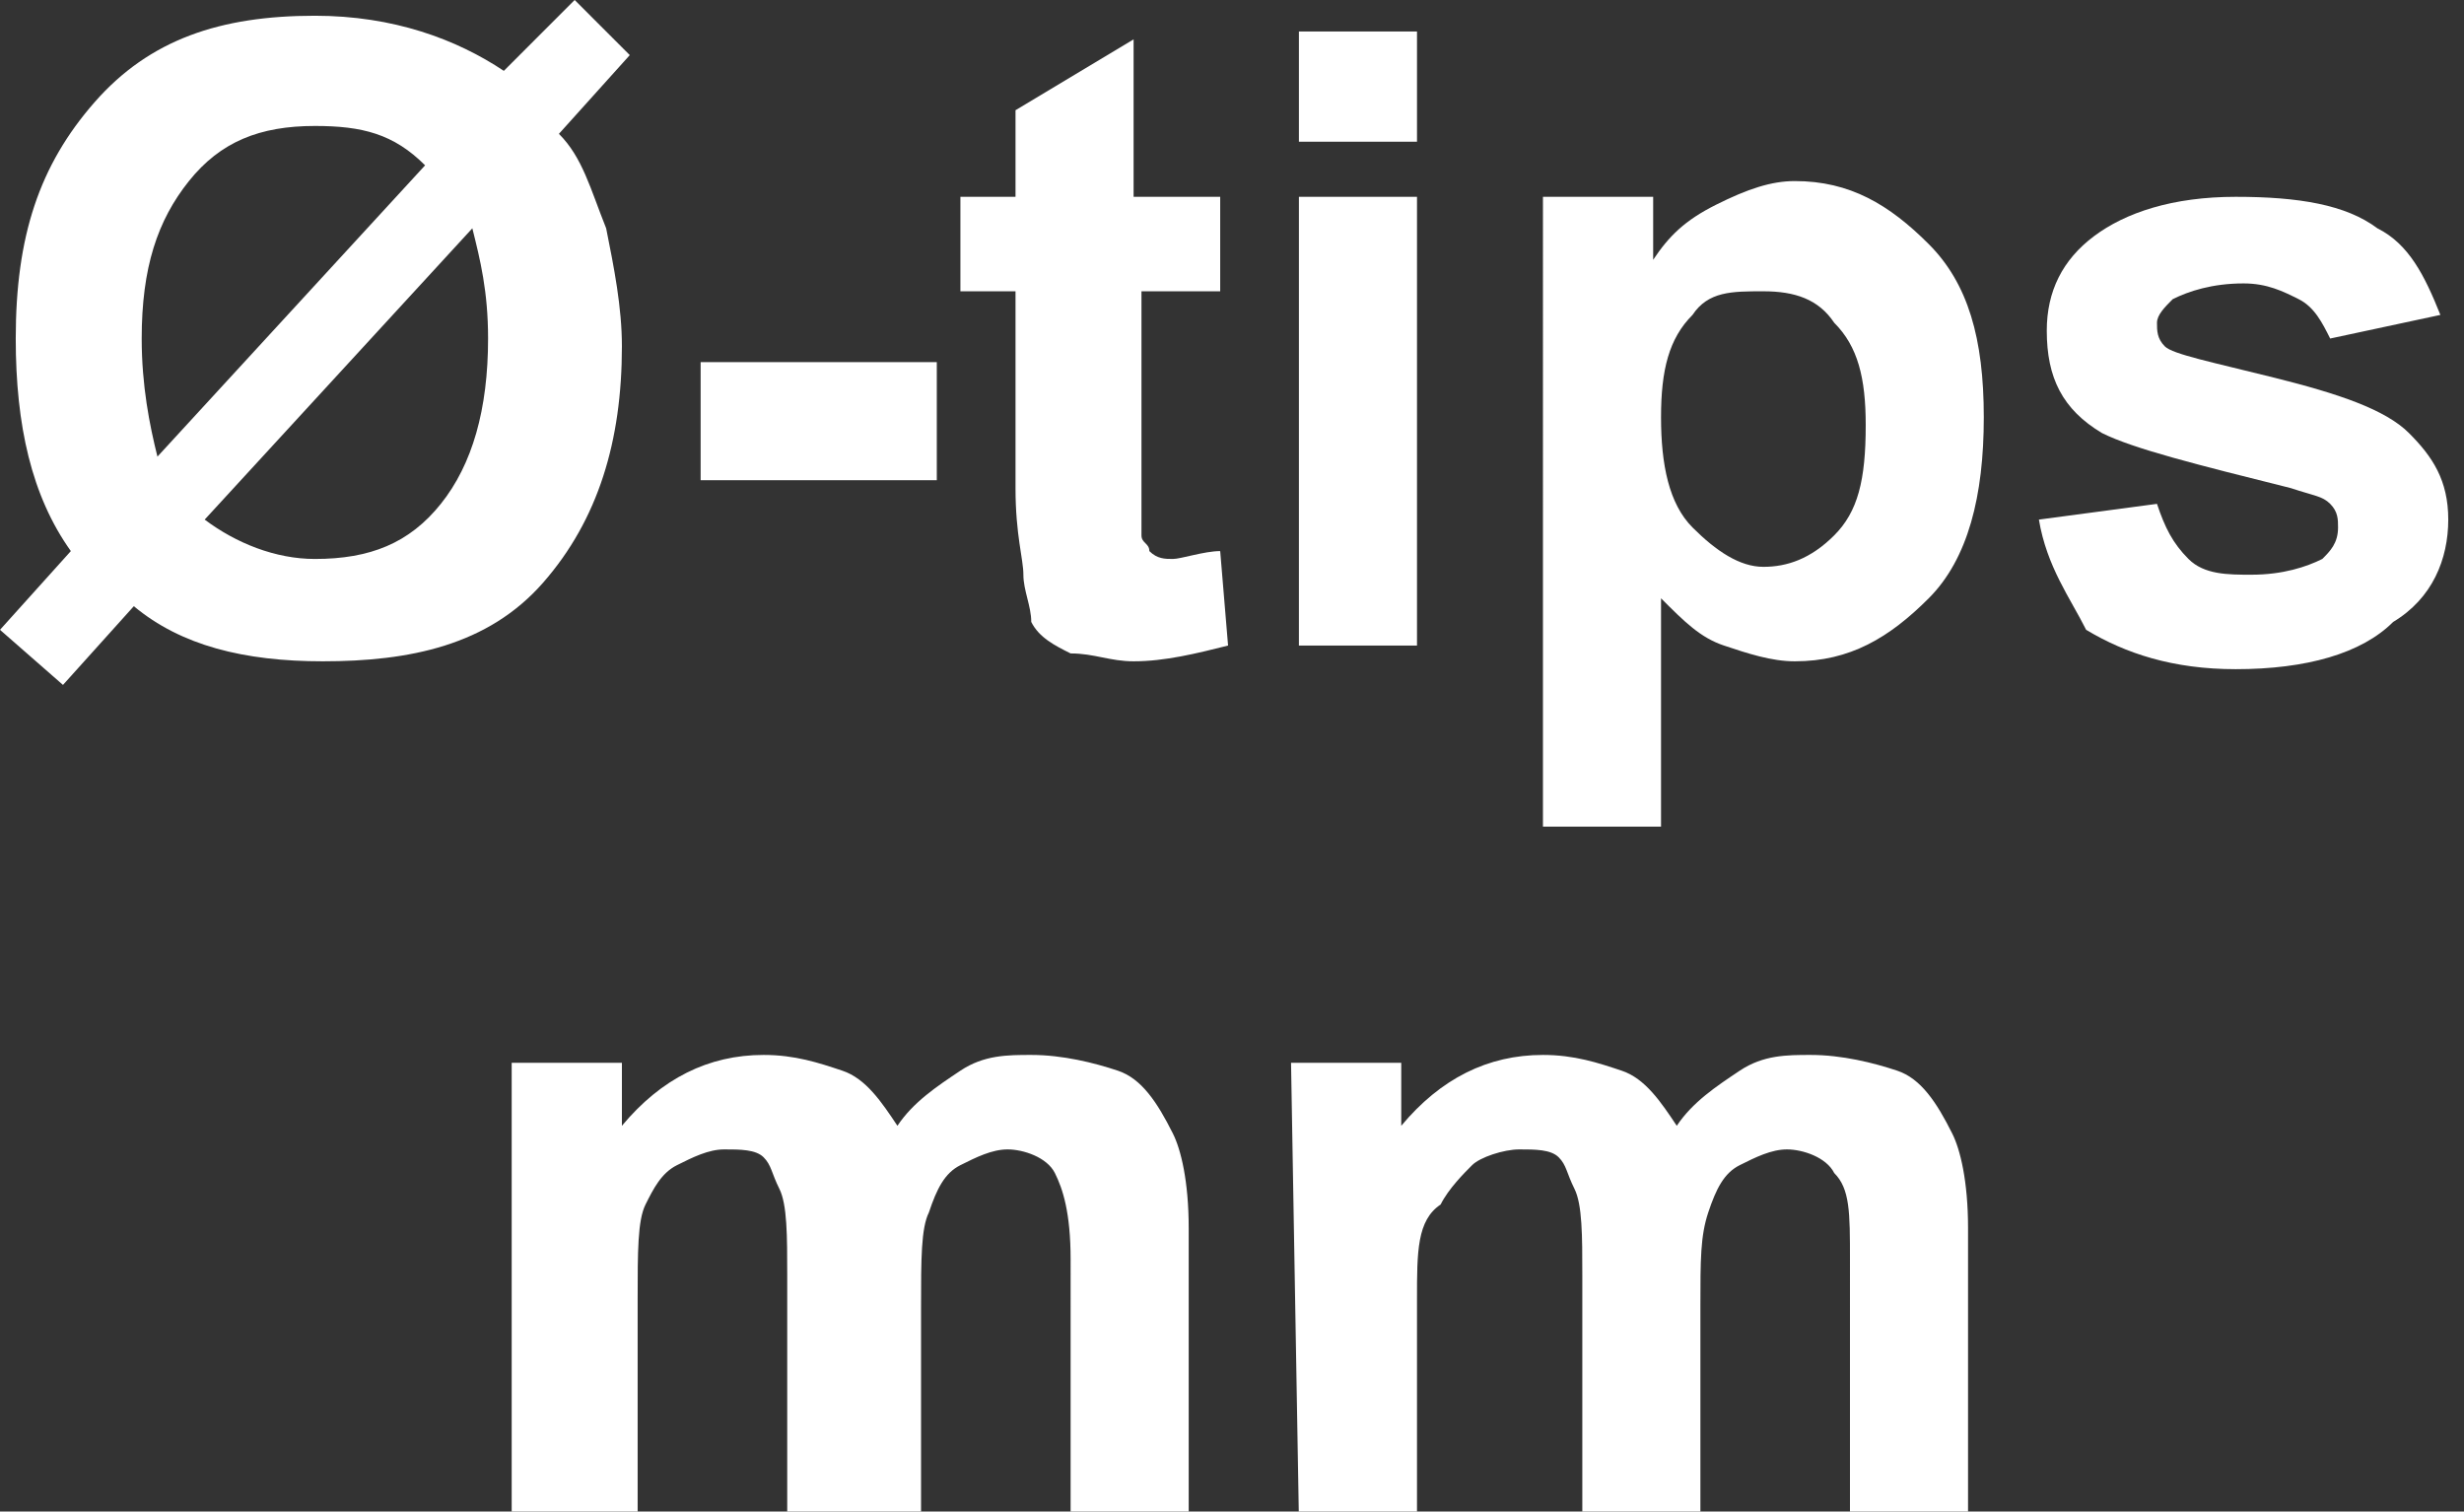 <?xml version="1.0" encoding="utf-8"?>
<!-- Generator: Adobe Illustrator 27.2.0, SVG Export Plug-In . SVG Version: 6.00 Build 0)  -->
<svg version="1.1" id="_圖層_1" xmlns="http://www.w3.org/2000/svg" xmlns:xlink="http://www.w3.org/1999/xlink" x="0px" y="0px"
	 viewBox="0 0 31.3 19.2" style="enable-background:new 0 0 31.3 19.2;" xml:space="preserve">
<rect x="0" y="0" width="31.3" height="19.2" fill="#333333" stroke="none"/>
<style type="text/css">
	.st0{fill:#FFFFFF;}
</style>
<g>
	<g>
		<path class="st0" d="M6.4,0.9L7.3,0L8,0.7l-0.9,1C7.4,2,7.5,2.4,7.7,2.9c0.1,0.5,0.2,1,0.2,1.5c0,1.2-0.3,2.2-1,3S5.2,8.4,4.1,8.4
			c-1,0-1.8-0.2-2.4-0.7l-0.9,1L0,8l0.9-1C0.4,6.3,0.2,5.4,0.2,4.3c0-1.3,0.3-2.2,1-3S2.8,0.2,4,0.2C5,0.2,5.8,0.5,6.4,0.9z
			 M5.4,2.1C5,1.7,4.6,1.6,4,1.6c-0.7,0-1.2,0.2-1.6,0.7s-0.6,1.1-0.6,2c0,0.6,0.1,1.1,0.2,1.5L5.4,2.1L5.4,2.1z M6,2.9L2.6,6.6
			C3,6.9,3.5,7.1,4,7.1c0.7,0,1.2-0.2,1.6-0.7C6,5.9,6.2,5.2,6.2,4.3C6.2,3.7,6.1,3.3,6,2.9L6,2.9z"/>
		<path class="st0" d="M8.9,6.1V4.6h3v1.5C11.9,6.1,8.9,6.1,8.9,6.1z"/>
		<path class="st0" d="M15.5,2.5v1.2h-1V6c0,0.5,0,0.7,0,0.8c0,0.1,0.1,0.1,0.1,0.2c0.1,0.1,0.2,0.1,0.3,0.1c0.1,0,0.4-0.1,0.6-0.1
			l0.1,1.2c-0.4,0.1-0.8,0.2-1.2,0.2c-0.3,0-0.5-0.1-0.8-0.1c-0.2-0.1-0.4-0.2-0.5-0.4C13.1,7.7,13,7.5,13,7.3
			c0-0.2-0.1-0.5-0.1-1.1V3.7h-0.7V2.5h0.7V1.4l1.5-0.9v2L15.5,2.5L15.5,2.5z"/>
		<path class="st0" d="M16.5,1.8V0.4h1.5v1.4L16.5,1.8L16.5,1.8z M16.5,8.2V2.5h1.5v5.7H16.5z"/>
		<path class="st0" d="M19.6,2.5H21v0.8c0.2-0.3,0.4-0.5,0.8-0.7s0.7-0.3,1-0.3c0.7,0,1.2,0.3,1.7,0.8s0.7,1.2,0.7,2.2
			S25,7.1,24.5,7.6c-0.5,0.5-1,0.8-1.7,0.8c-0.3,0-0.6-0.1-0.9-0.2c-0.3-0.1-0.5-0.3-0.8-0.6v2.9h-1.5V2.5z M21.1,5.3
			c0,0.6,0.1,1.1,0.4,1.4c0.3,0.3,0.6,0.5,0.9,0.5s0.6-0.1,0.9-0.4s0.4-0.7,0.4-1.4c0-0.6-0.1-1-0.4-1.3c-0.2-0.3-0.5-0.4-0.9-0.4
			S21.7,3.7,21.5,4C21.2,4.3,21.1,4.7,21.1,5.3z"/>
		<path class="st0" d="M25.9,6.6l1.5-0.2c0.1,0.3,0.2,0.5,0.4,0.7s0.5,0.2,0.8,0.2c0.4,0,0.7-0.1,0.9-0.2c0.1-0.1,0.2-0.2,0.2-0.4
			c0-0.1,0-0.2-0.1-0.3c-0.1-0.1-0.2-0.1-0.5-0.2c-1.2-0.3-2-0.5-2.4-0.7c-0.5-0.3-0.7-0.7-0.7-1.3c0-0.5,0.2-0.9,0.6-1.2
			s1-0.5,1.8-0.5s1.4,0.1,1.8,0.4c0.4,0.2,0.6,0.6,0.8,1.1l-1.4,0.3c-0.1-0.2-0.2-0.4-0.4-0.5c-0.2-0.1-0.4-0.2-0.7-0.2
			c-0.4,0-0.7,0.1-0.9,0.2c-0.1,0.1-0.2,0.2-0.2,0.3c0,0.1,0,0.2,0.1,0.3c0.1,0.1,0.6,0.2,1.4,0.4c0.8,0.2,1.4,0.4,1.7,0.7
			c0.3,0.3,0.5,0.6,0.5,1.1c0,0.5-0.2,1-0.7,1.3c-0.4,0.4-1.1,0.6-2,0.6c-0.8,0-1.4-0.2-1.9-0.5C26.3,7.6,26,7.2,25.9,6.6L25.9,6.6z
			"/>
		<path class="st0" d="M6.5,13.5h1.4v0.8c0.5-0.6,1.1-0.9,1.8-0.9c0.4,0,0.7,0.1,1,0.2s0.5,0.4,0.7,0.7c0.2-0.3,0.5-0.5,0.8-0.7
			s0.6-0.2,0.9-0.2c0.4,0,0.8,0.1,1.1,0.2s0.5,0.4,0.7,0.8c0.1,0.2,0.2,0.6,0.2,1.2v3.6h-1.5V16c0-0.6-0.1-0.9-0.2-1.1
			c-0.1-0.2-0.4-0.3-0.6-0.3c-0.2,0-0.4,0.1-0.6,0.2c-0.2,0.1-0.3,0.3-0.4,0.6c-0.1,0.2-0.1,0.6-0.1,1.2v2.7H10v-3.1
			c0-0.5,0-0.9-0.1-1.1s-0.1-0.3-0.2-0.4s-0.3-0.1-0.5-0.1c-0.2,0-0.4,0.1-0.6,0.2c-0.2,0.1-0.3,0.3-0.4,0.5
			c-0.1,0.2-0.1,0.6-0.1,1.2v2.8H6.5L6.5,13.5L6.5,13.5z"/>
		<path class="st0" d="M16.4,13.5h1.4v0.8c0.5-0.6,1.1-0.9,1.8-0.9c0.4,0,0.7,0.1,1,0.2s0.5,0.4,0.7,0.7c0.2-0.3,0.5-0.5,0.8-0.7
			s0.6-0.2,0.9-0.2c0.4,0,0.8,0.1,1.1,0.2s0.5,0.4,0.7,0.8c0.1,0.2,0.2,0.6,0.2,1.2v3.6h-1.5V16c0-0.6,0-0.9-0.2-1.1
			c-0.1-0.2-0.4-0.3-0.6-0.3c-0.2,0-0.4,0.1-0.6,0.2c-0.2,0.1-0.3,0.3-0.4,0.6s-0.1,0.6-0.1,1.2v2.7h-1.5v-3.1c0-0.5,0-0.9-0.1-1.1
			s-0.1-0.3-0.2-0.4s-0.3-0.1-0.5-0.1c-0.2,0-0.5,0.1-0.6,0.2s-0.3,0.3-0.4,0.5C18,15.5,18,15.9,18,16.5v2.8h-1.5L16.4,13.5
			L16.4,13.5z"/>
	</g>
</g>
</svg>
